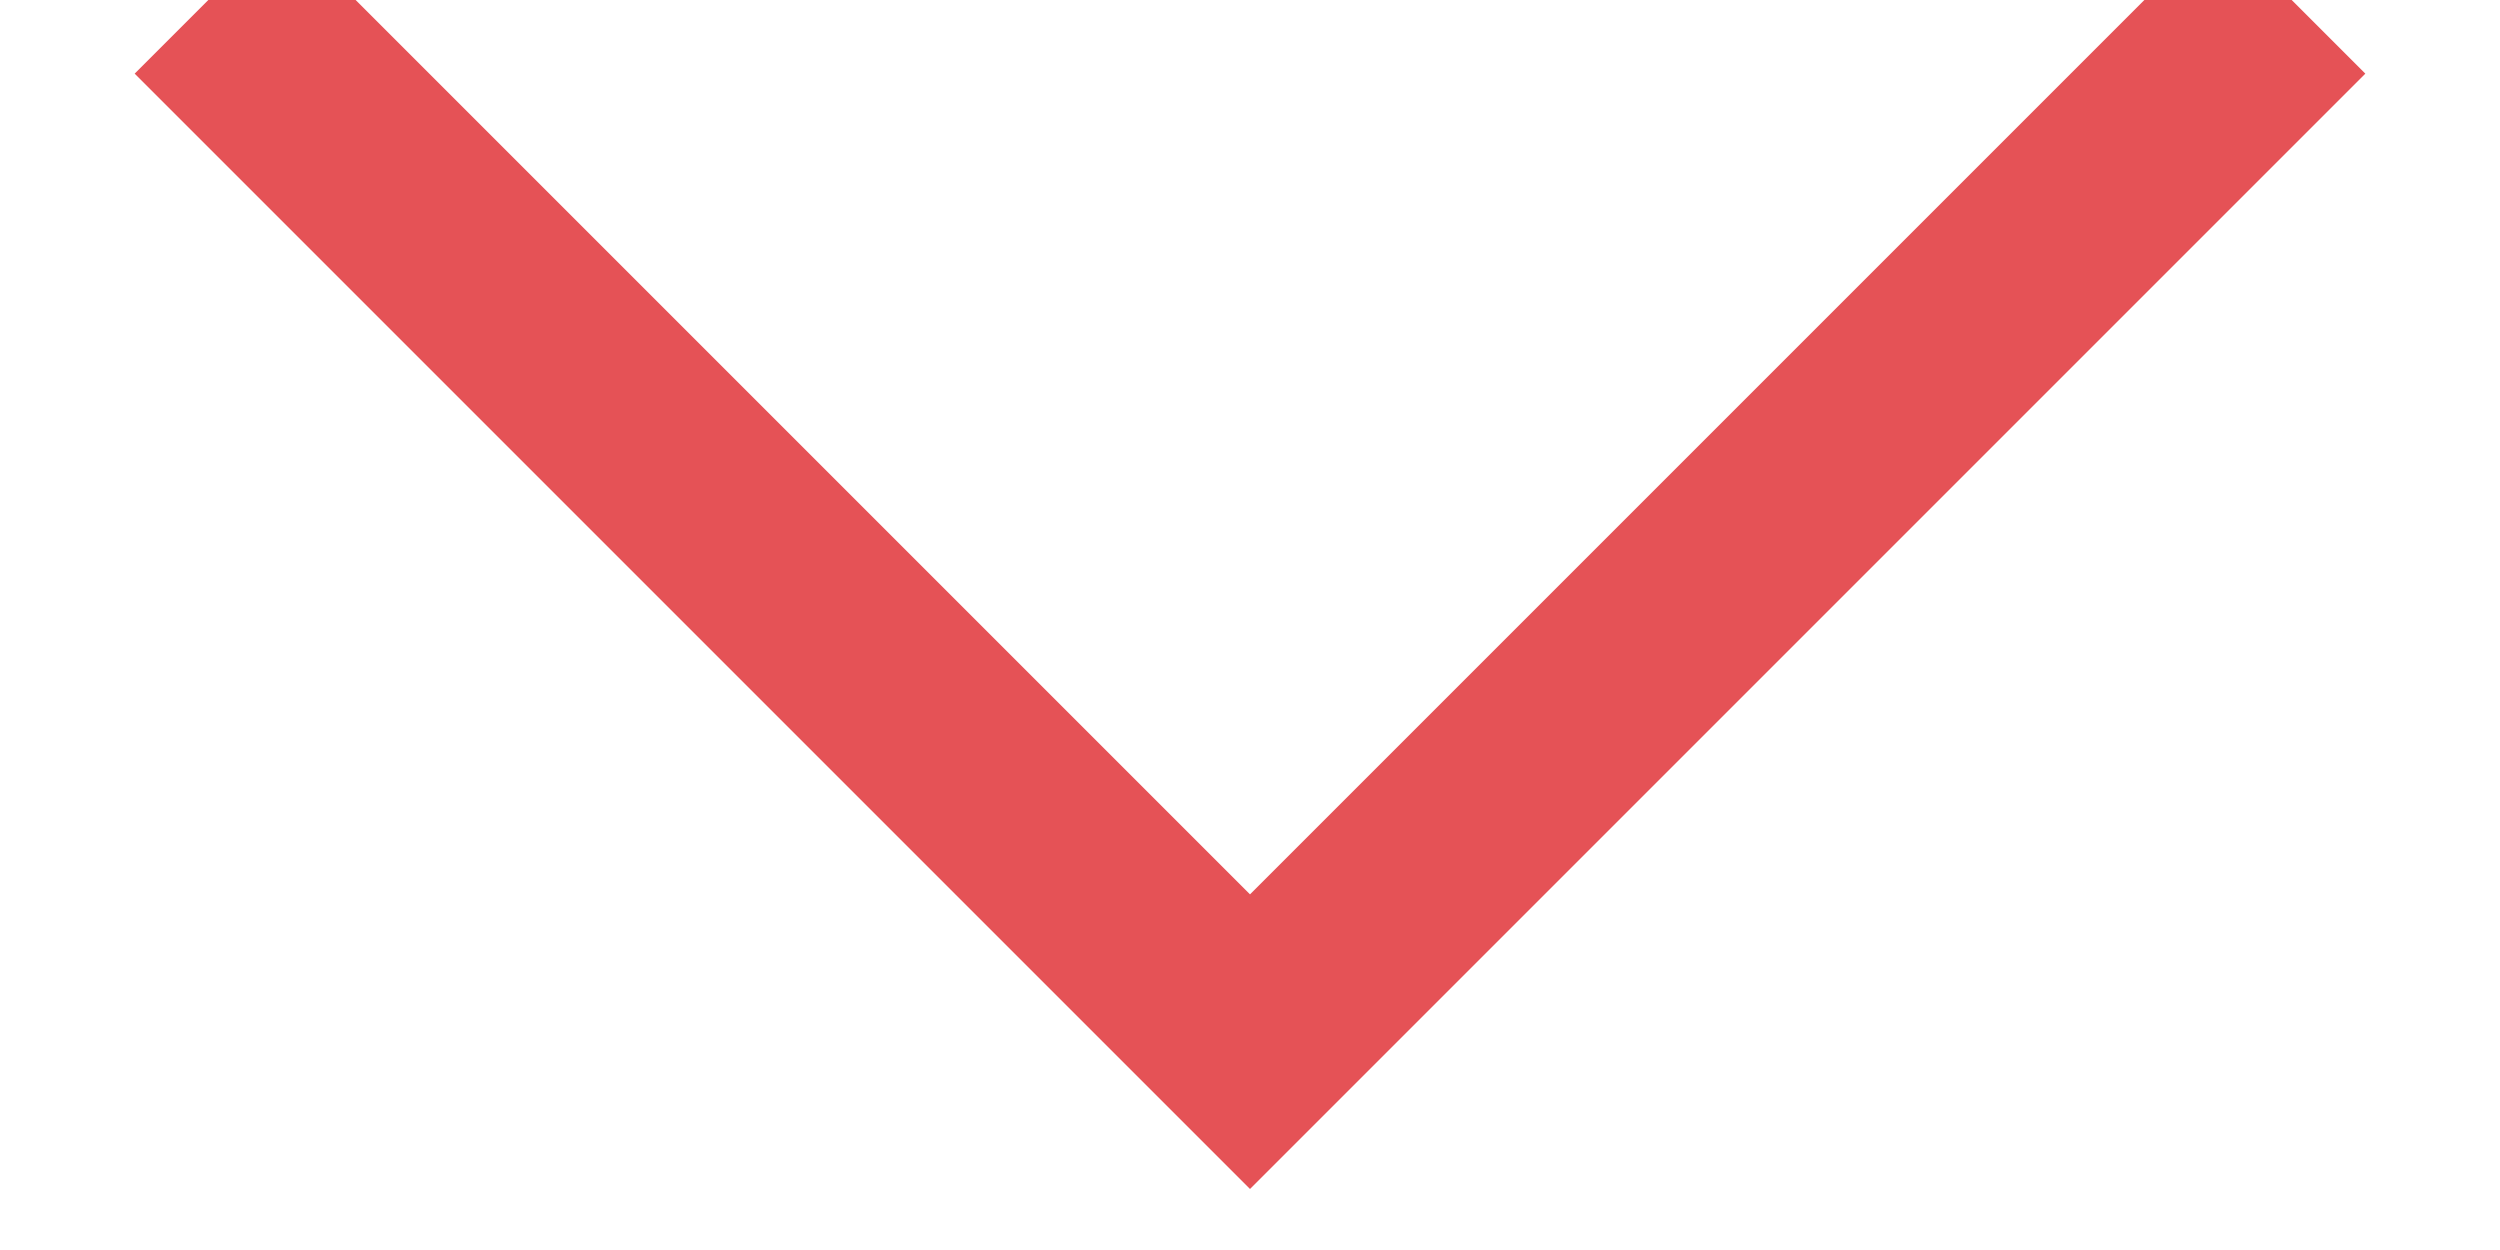<?xml version="1.0" encoding="UTF-8"?>
<svg width="12px" height="6px" viewBox="0 0 12 6" version="1.1" xmlns="http://www.w3.org/2000/svg" xmlns:xlink="http://www.w3.org/1999/xlink">
    <title>Path 3</title>
    <g id="Symbols" stroke="none" stroke-width="1" fill="none" fill-rule="evenodd">
        <g id="DROP-SIPKA" transform="translate(1, 0)" stroke="#E55256">
            <polyline id="Path-3" points="0 0 5 5 10 0"></polyline>
        </g>
    </g>
</svg>